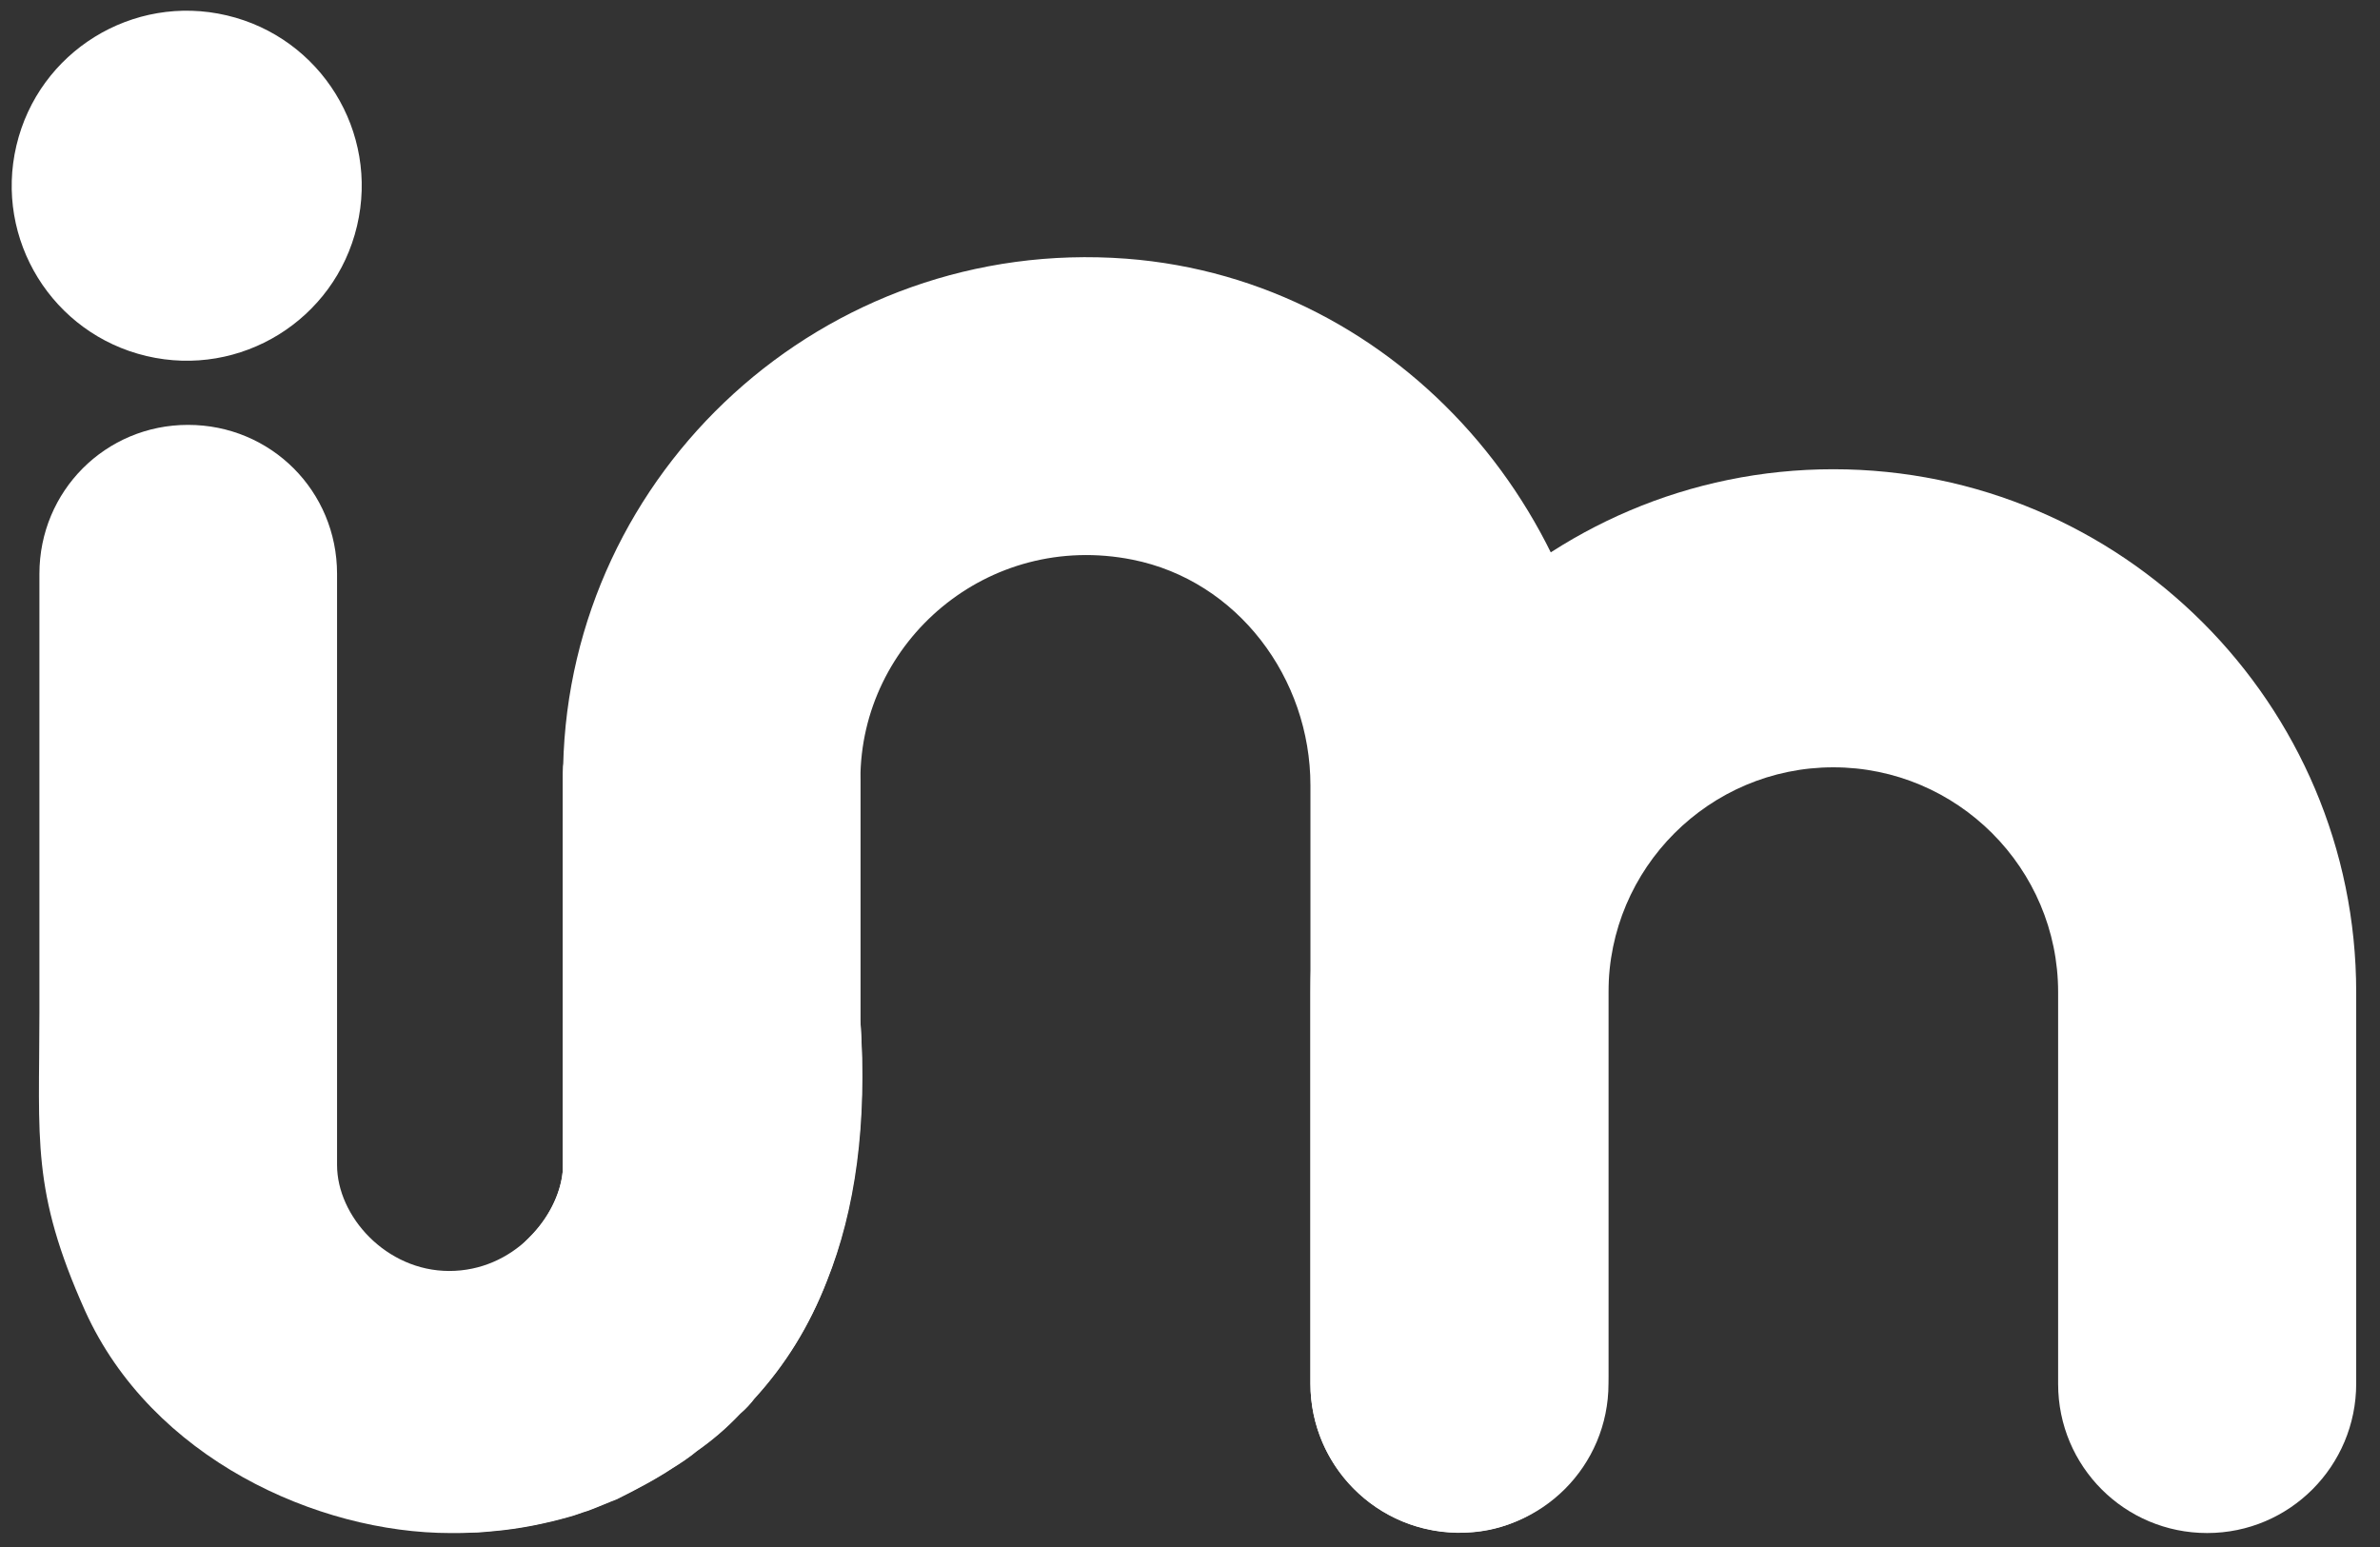 <svg width="100" height="65" viewBox="0 0 100 65" fill="none" xmlns="http://www.w3.org/2000/svg">
<rect x="0" y="0" width="100" height="65" fill="#333333" stroke="none"/>
<path d="M34.743 53.824C34.004 55.724 33.001 57.342 31.7 58.767C31.524 58.996 31.33 59.207 31.102 59.4C30.539 59.998 29.941 60.509 29.29 60.966C28.973 61.23 28.604 61.476 28.234 61.705C27.513 62.18 26.739 62.584 25.93 62.989C25.561 63.129 25.174 63.305 24.699 63.481C24.453 63.552 24.206 63.657 23.942 63.727C23.01 63.991 21.902 64.238 20.653 64.343C20.407 64.361 20.143 64.396 19.861 64.396C19.562 64.414 19.246 64.414 18.929 64.414C13.335 64.414 6.37 61.265 3.573 55.073C1.304 50.007 1.656 47.896 1.656 42.566V24.114C1.656 20.631 4.435 17.852 7.9 17.852C11.383 17.852 14.162 20.631 14.162 24.114V48.952C14.162 51.098 16.22 53.402 18.876 53.402C21.55 53.402 23.45 51.186 23.643 49.233C23.661 49.128 23.661 32.206 23.661 32.206C24.083 29.128 26.686 26.77 29.853 26.77C33.248 26.77 35.992 29.427 36.15 32.769V42.883C36.449 47.21 35.939 50.851 34.743 53.824Z" fill="white"/>
<path d="M67.567 33.507V57.835C67.567 61.124 65.174 64.097 61.903 64.378C58.156 64.712 55.06 61.757 55.06 58.134V32.997C55.06 28.494 51.999 24.396 47.584 23.516C41.498 22.302 36.151 26.946 36.151 32.751V42.865C36.414 47.193 35.922 50.798 34.743 53.806C34.005 55.706 33.002 57.325 31.7 58.749C31.524 58.978 31.331 59.189 31.102 59.383C30.539 59.981 29.941 60.491 29.29 60.948C28.974 61.212 28.604 61.458 28.235 61.687C27.514 62.162 26.74 62.566 25.931 62.971C25.561 63.112 25.174 63.288 24.699 63.464C24.453 63.534 24.207 63.639 23.943 63.71C23.011 63.974 21.902 64.22 20.654 64.325C20.407 64.343 20.143 64.378 19.862 64.378C19.563 64.396 19.246 64.396 18.93 64.396L18.912 60.649C18.895 57.448 19.968 54.246 22.254 51.977C23.046 51.186 23.556 50.165 23.644 49.215V32.751C23.644 32.575 23.644 32.382 23.662 32.188C23.943 19.822 34.62 9.919 47.32 10.869C58.877 11.748 67.567 21.898 67.567 33.507Z" fill="white"/>
<path d="M92.738 64.413C89.273 64.413 86.476 61.616 86.476 58.151V41.687C86.476 36.48 82.237 32.24 77.03 32.24C71.823 32.24 67.584 36.48 67.584 41.687V58.133C67.584 61.599 64.787 64.395 61.322 64.395C57.856 64.395 55.06 61.599 55.06 58.133V41.687C55.06 29.567 64.928 19.716 77.03 19.716C89.15 19.716 99 29.584 99 41.687V58.133C99 61.599 96.203 64.413 92.738 64.413Z" fill="white"/>
<path d="M15.001 9.493C15.934 5.541 13.487 1.581 9.535 0.648C5.583 -0.285 1.623 2.162 0.69 6.114C-0.244 10.066 2.204 14.026 6.156 14.959C10.107 15.893 14.068 13.445 15.001 9.493Z" fill="white"/>
</svg>
